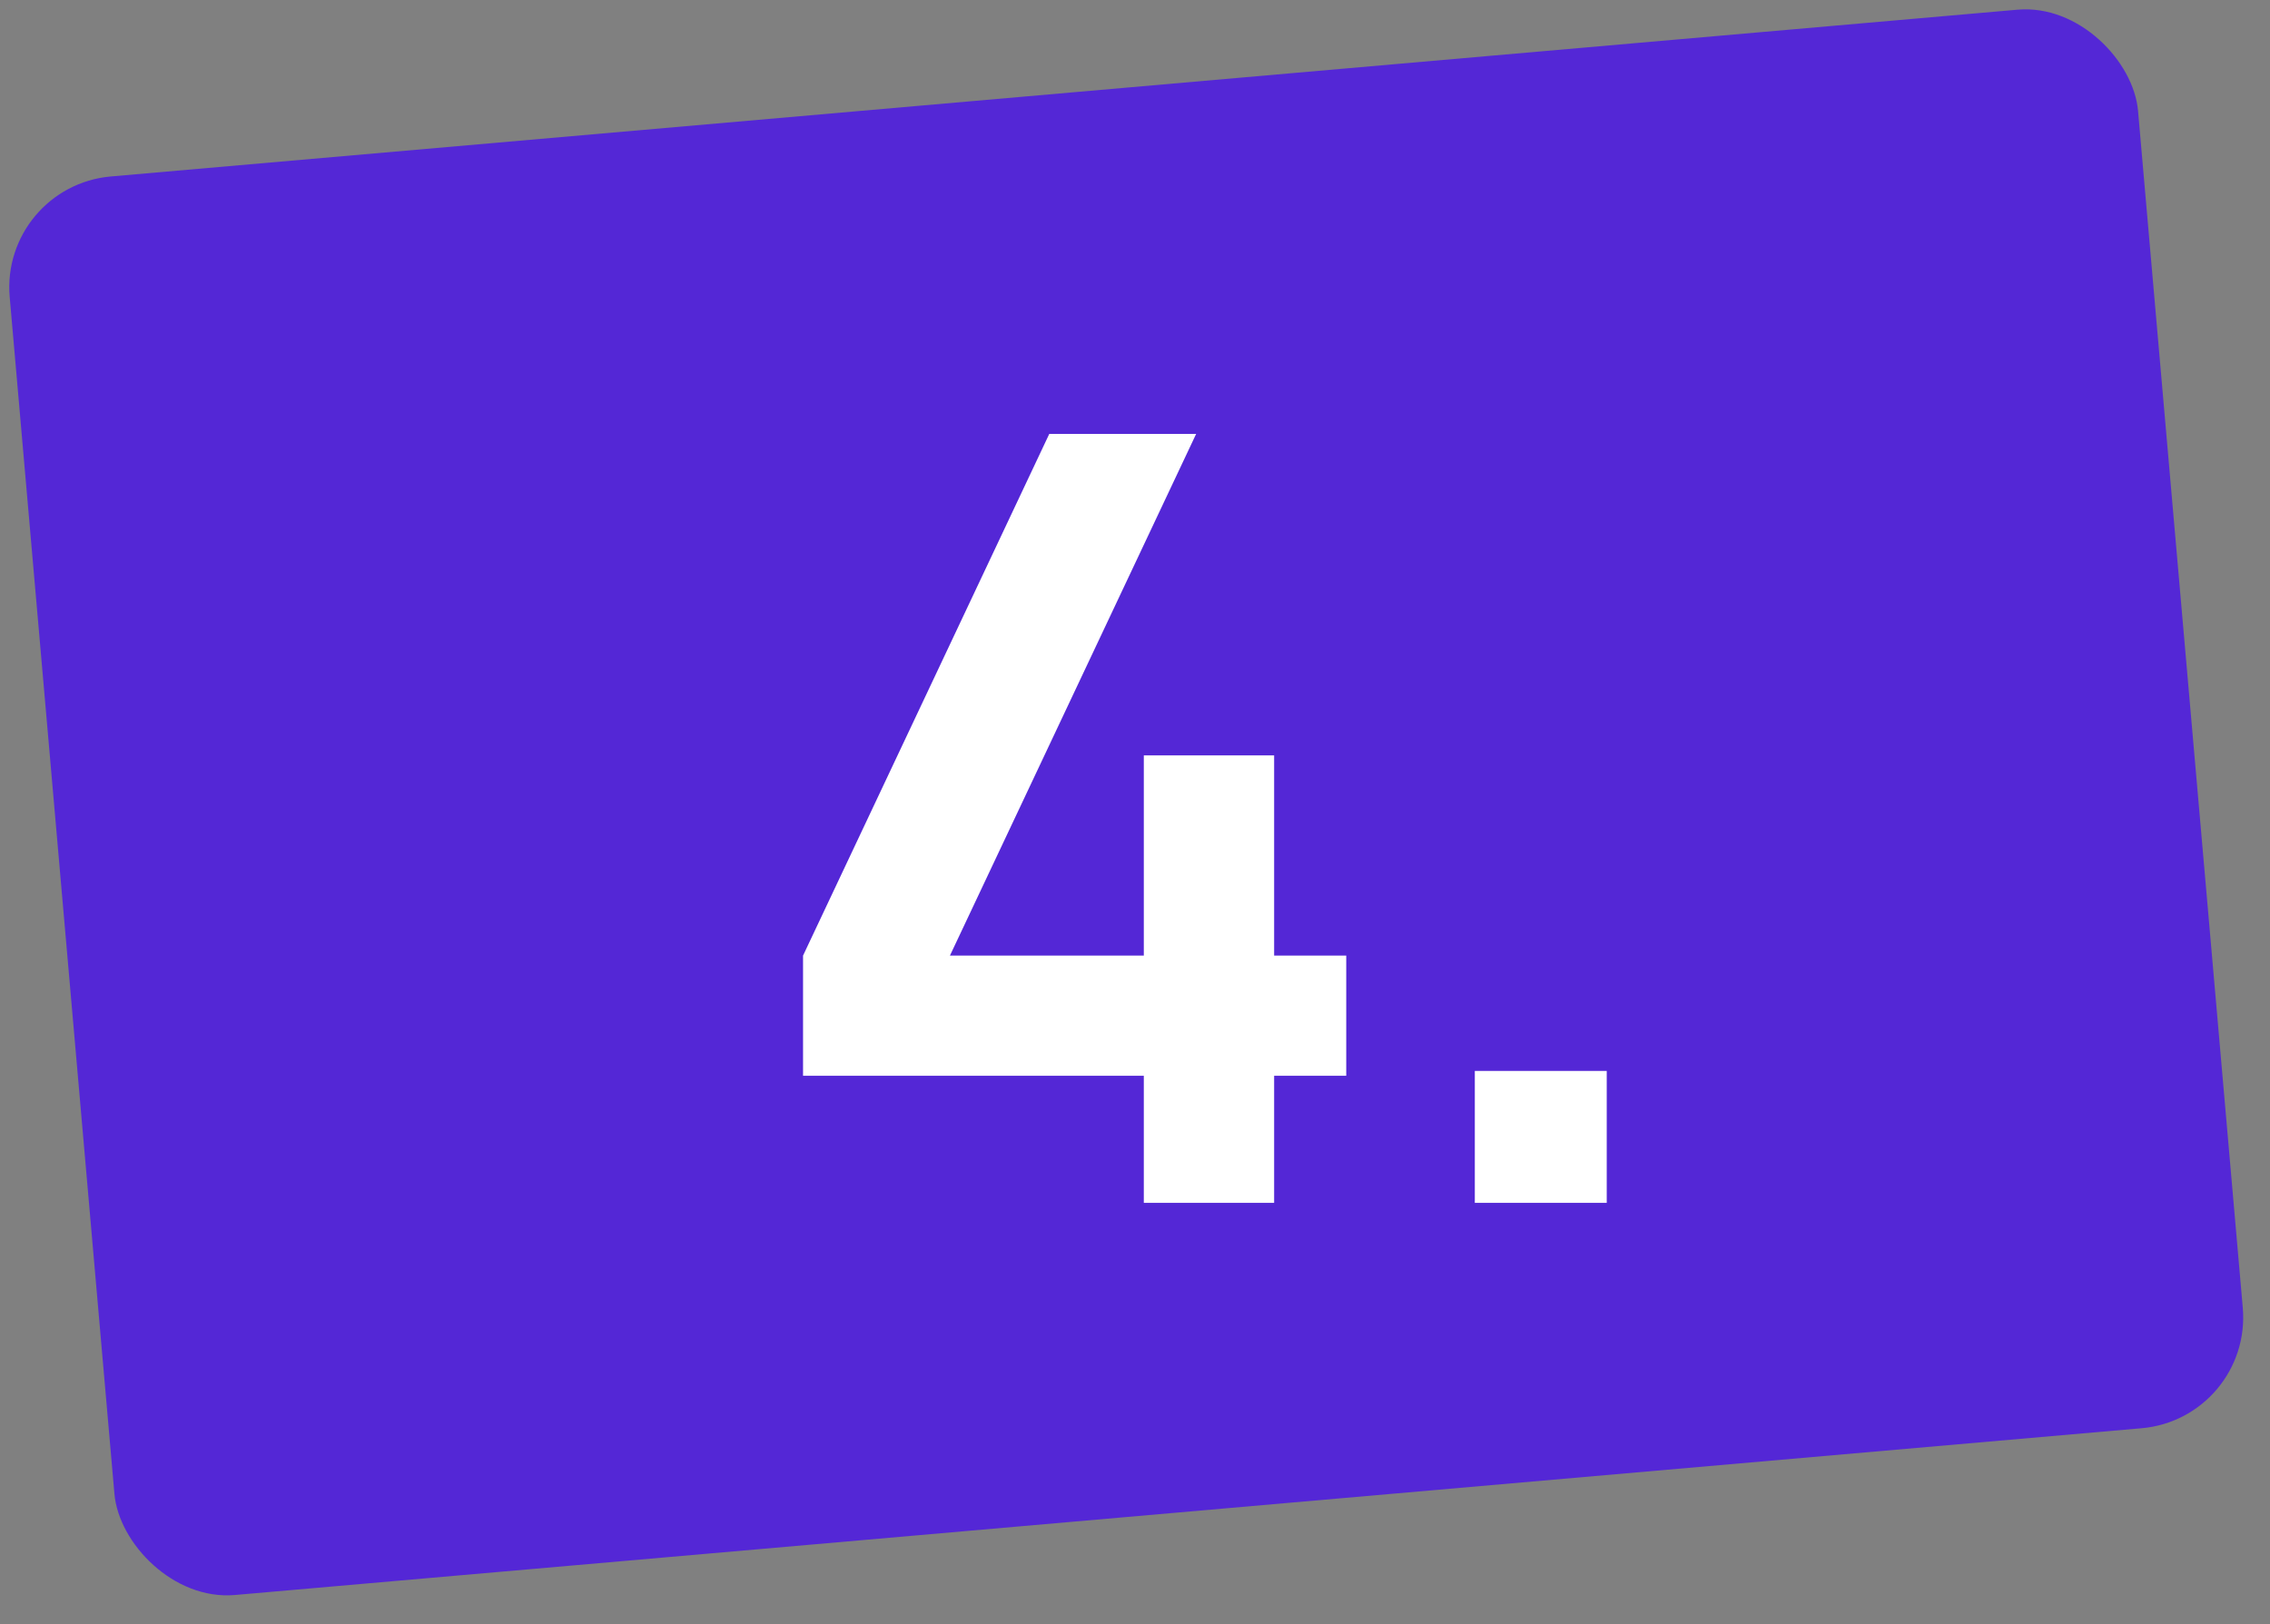 <?xml version="1.0" encoding="UTF-8"?> <svg xmlns="http://www.w3.org/2000/svg" width="102" height="73" viewBox="0 0 102 73" fill="none"><rect x="0" y="0" width="102" height="73" fill="#808080" stroke="none"/><rect y="8.367" width="96" height="64" rx="5" transform="rotate(-5 0 8.367)" fill="#5427D6"></rect><path d="M51.396 54.062V48.35H36.084V42.95L47.148 19.502H53.748L42.684 42.95H51.396V33.95H57.252V42.95H60.492V48.35H57.252V54.062H51.396ZM66.269 54.062V48.134H72.197V54.062H66.269Z" fill="white"></path></svg> 